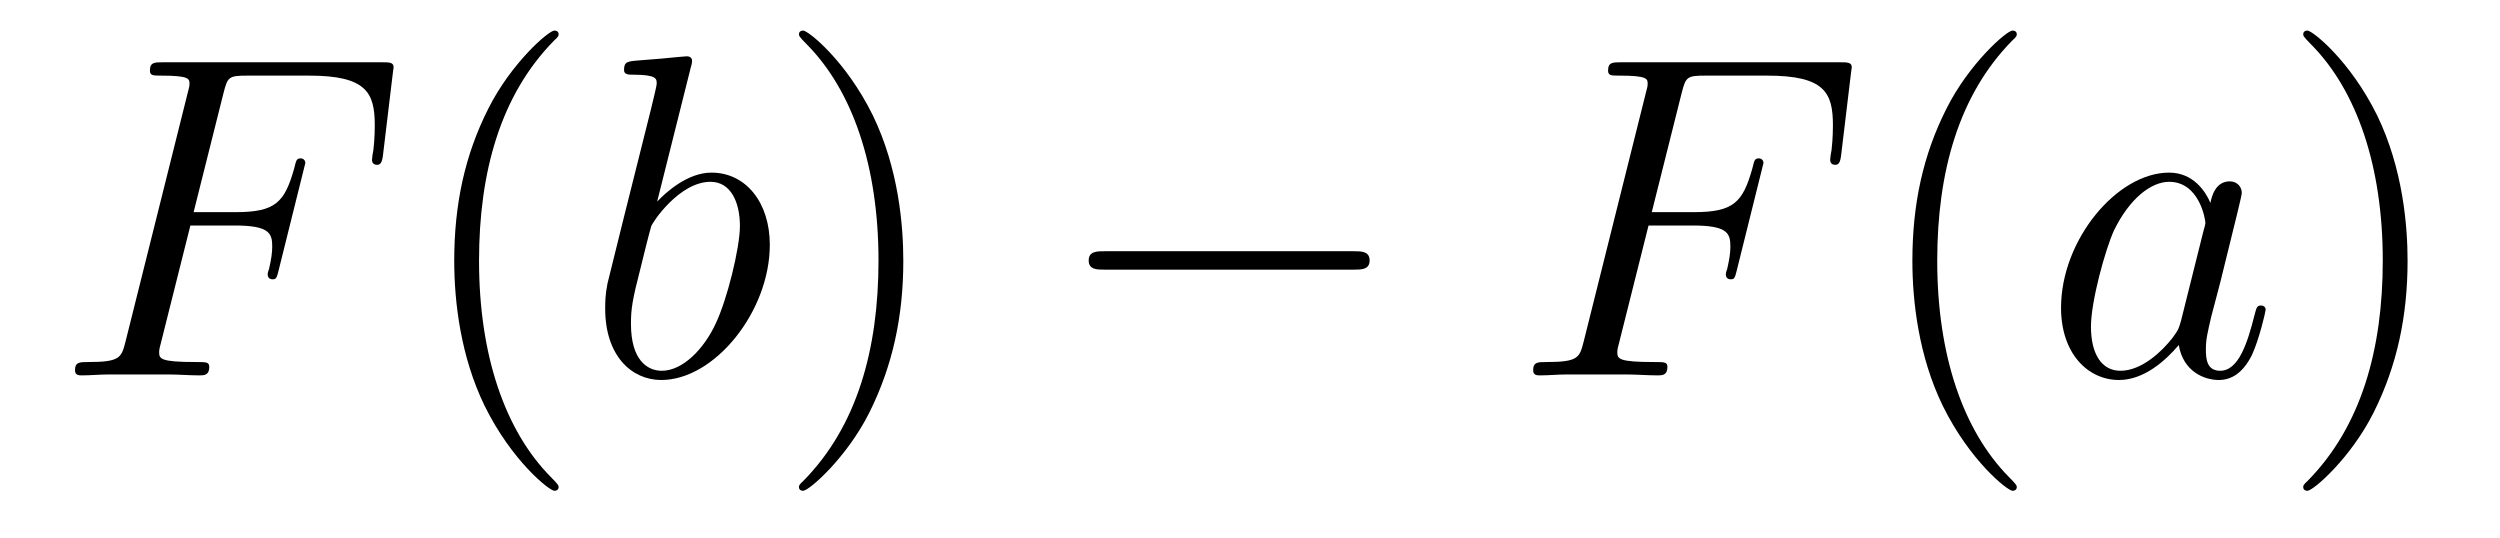 <?xml version='1.0'?>
<!-- This file was generated by dvisvgm 1.14.1 -->
<svg height='14pt' version='1.1' viewBox='0 -14 65 14' width='65pt' xmlns='http://www.w3.org/2000/svg' xmlns:xlink='http://www.w3.org/1999/xlink'>
<g id='page1'>
<g transform='matrix(1 0 0 1 -127 650)'>
<path d='M131.95 -658.137H133.098C134.007 -658.137 134.078 -657.934 134.078 -657.587C134.078 -657.432 134.054 -657.264 133.994 -657.001C133.971 -656.953 133.959 -656.894 133.959 -656.87C133.959 -656.786 134.007 -656.738 134.09 -656.738C134.186 -656.738 134.198 -656.786 134.246 -656.977L134.939 -659.763C134.939 -659.811 134.903 -659.882 134.819 -659.882C134.712 -659.882 134.7 -659.834 134.652 -659.631C134.401 -658.735 134.162 -658.484 133.122 -658.484H132.034L132.811 -661.58C132.919 -661.998 132.942 -662.034 133.433 -662.034H135.034C136.529 -662.034 136.744 -661.592 136.744 -660.743C136.744 -660.671 136.744 -660.408 136.708 -660.097C136.696 -660.05 136.672 -659.894 136.672 -659.847C136.672 -659.751 136.732 -659.715 136.804 -659.715C136.887 -659.715 136.935 -659.763 136.959 -659.978L137.21 -662.07C137.21 -662.106 137.234 -662.225 137.234 -662.249C137.234 -662.381 137.127 -662.381 136.911 -662.381H131.245C131.018 -662.381 130.898 -662.381 130.898 -662.166C130.898 -662.034 130.982 -662.034 131.185 -662.034C131.927 -662.034 131.927 -661.95 131.927 -661.819C131.927 -661.759 131.914 -661.711 131.879 -661.58L130.265 -655.125C130.157 -654.706 130.133 -654.587 129.297 -654.587C129.069 -654.587 128.95 -654.587 128.95 -654.372C128.95 -654.24 129.057 -654.24 129.129 -654.24C129.356 -654.24 129.595 -654.264 129.822 -654.264H131.377C131.64 -654.264 131.927 -654.24 132.189 -654.24C132.297 -654.24 132.441 -654.24 132.441 -654.455C132.441 -654.587 132.369 -654.587 132.106 -654.587C131.161 -654.587 131.138 -654.67 131.138 -654.85C131.138 -654.909 131.161 -655.005 131.185 -655.089L131.95 -658.137Z' fill-rule='evenodd'/>
<path d='M141.524 -651.335C141.524 -651.371 141.524 -651.395 141.321 -651.598C140.125 -652.806 139.455 -654.778 139.455 -657.217C139.455 -659.536 140.017 -661.532 141.404 -662.943C141.524 -663.05 141.524 -663.074 141.524 -663.11C141.524 -663.182 141.464 -663.206 141.416 -663.206C141.261 -663.206 140.28 -662.345 139.695 -661.173C139.085 -659.966 138.81 -658.687 138.81 -657.217C138.81 -656.152 138.977 -654.73 139.599 -653.451C140.304 -652.017 141.285 -651.239 141.416 -651.239C141.464 -651.239 141.524 -651.263 141.524 -651.335Z' fill-rule='evenodd'/>
<path d='M144.958 -662.237C144.971 -662.285 144.994 -662.357 144.994 -662.417C144.994 -662.536 144.875 -662.536 144.851 -662.536C144.839 -662.536 144.409 -662.5 144.193 -662.476C143.99 -662.464 143.811 -662.441 143.596 -662.428C143.309 -662.405 143.225 -662.393 143.225 -662.178C143.225 -662.058 143.345 -662.058 143.464 -662.058C144.074 -662.058 144.074 -661.95 144.074 -661.831C144.074 -661.747 143.978 -661.401 143.931 -661.185L143.644 -660.038C143.524 -659.56 142.843 -656.846 142.795 -656.631C142.735 -656.332 142.735 -656.129 142.735 -655.973C142.735 -654.754 143.417 -654.12 144.193 -654.12C145.58 -654.12 147.015 -655.902 147.015 -657.635C147.015 -658.735 146.393 -659.512 145.497 -659.512C144.875 -659.512 144.313 -658.998 144.086 -658.759L144.958 -662.237ZM144.206 -654.36C143.823 -654.36 143.405 -654.647 143.405 -655.579C143.405 -655.973 143.44 -656.2 143.656 -657.037C143.692 -657.193 143.883 -657.958 143.931 -658.113C143.954 -658.209 144.66 -659.273 145.473 -659.273C145.998 -659.273 146.238 -658.747 146.238 -658.125C146.238 -657.551 145.903 -656.2 145.604 -655.579C145.305 -654.933 144.755 -654.36 144.206 -654.36Z' fill-rule='evenodd'/>
<path d='M150.486 -657.217C150.486 -658.125 150.367 -659.607 149.697 -660.994C148.992 -662.428 148.012 -663.206 147.88 -663.206C147.832 -663.206 147.773 -663.182 147.773 -663.11C147.773 -663.074 147.773 -663.05 147.976 -662.847C149.171 -661.64 149.841 -659.667 149.841 -657.228C149.841 -654.909 149.279 -652.913 147.892 -651.502C147.773 -651.395 147.773 -651.371 147.773 -651.335C147.773 -651.263 147.832 -651.239 147.88 -651.239C148.035 -651.239 149.016 -652.1 149.602 -653.272C150.211 -654.491 150.486 -655.782 150.486 -657.217Z' fill-rule='evenodd'/>
<path d='M162.192 -656.989C162.395 -656.989 162.61 -656.989 162.61 -657.228C162.61 -657.468 162.395 -657.468 162.192 -657.468H155.724C155.521 -657.468 155.306 -657.468 155.306 -657.228C155.306 -656.989 155.521 -656.989 155.724 -656.989H162.192Z' fill-rule='evenodd'/>
<path d='M169.862 -658.137H171.01C171.919 -658.137 171.99 -657.934 171.99 -657.587C171.99 -657.432 171.966 -657.264 171.906 -657.001C171.883 -656.953 171.871 -656.894 171.871 -656.87C171.871 -656.786 171.919 -656.738 172.002 -656.738C172.098 -656.738 172.11 -656.786 172.158 -656.977L172.851 -659.763C172.851 -659.811 172.815 -659.882 172.731 -659.882C172.624 -659.882 172.612 -659.834 172.564 -659.631C172.313 -658.735 172.074 -658.484 171.034 -658.484H169.946L170.723 -661.58C170.831 -661.998 170.855 -662.034 171.345 -662.034H172.946C174.441 -662.034 174.656 -661.592 174.656 -660.743C174.656 -660.671 174.656 -660.408 174.62 -660.097C174.608 -660.05 174.584 -659.894 174.584 -659.847C174.584 -659.751 174.644 -659.715 174.716 -659.715C174.8 -659.715 174.847 -659.763 174.871 -659.978L175.122 -662.07C175.122 -662.106 175.146 -662.225 175.146 -662.249C175.146 -662.381 175.039 -662.381 174.823 -662.381H169.157C168.93 -662.381 168.81 -662.381 168.81 -662.166C168.81 -662.034 168.894 -662.034 169.097 -662.034C169.839 -662.034 169.839 -661.95 169.839 -661.819C169.839 -661.759 169.826 -661.711 169.791 -661.58L168.177 -655.125C168.069 -654.706 168.045 -654.587 167.209 -654.587C166.981 -654.587 166.862 -654.587 166.862 -654.372C166.862 -654.24 166.97 -654.24 167.041 -654.24C167.268 -654.24 167.507 -654.264 167.735 -654.264H169.289C169.552 -654.264 169.839 -654.24 170.101 -654.24C170.209 -654.24 170.353 -654.24 170.353 -654.455C170.353 -654.587 170.281 -654.587 170.018 -654.587C169.073 -654.587 169.05 -654.67 169.05 -654.85C169.05 -654.909 169.073 -655.005 169.097 -655.089L169.862 -658.137Z' fill-rule='evenodd'/>
<path d='M179.436 -651.335C179.436 -651.371 179.436 -651.395 179.232 -651.598C178.037 -652.806 177.368 -654.778 177.368 -657.217C177.368 -659.536 177.929 -661.532 179.316 -662.943C179.436 -663.05 179.436 -663.074 179.436 -663.11C179.436 -663.182 179.376 -663.206 179.328 -663.206C179.173 -663.206 178.193 -662.345 177.607 -661.173C176.997 -659.966 176.722 -658.687 176.722 -657.217C176.722 -656.152 176.889 -654.73 177.511 -653.451C178.216 -652.017 179.197 -651.239 179.328 -651.239C179.376 -651.239 179.436 -651.263 179.436 -651.335Z' fill-rule='evenodd'/>
<path d='M183.707 -655.662C183.648 -655.459 183.648 -655.435 183.48 -655.208C183.217 -654.873 182.691 -654.36 182.13 -654.36C181.639 -654.36 181.365 -654.802 181.365 -655.507C181.365 -656.165 181.735 -657.503 181.962 -658.006C182.369 -658.842 182.931 -659.273 183.397 -659.273C184.185 -659.273 184.341 -658.293 184.341 -658.197C184.341 -658.185 184.305 -658.029 184.293 -658.006L183.707 -655.662ZM184.472 -658.723C184.341 -659.033 184.018 -659.512 183.397 -659.512C182.046 -659.512 180.587 -657.767 180.587 -655.997C180.587 -654.814 181.281 -654.12 182.094 -654.12C182.751 -654.12 183.313 -654.634 183.648 -655.029C183.767 -654.324 184.329 -654.12 184.688 -654.12C185.046 -654.12 185.333 -654.336 185.548 -654.766C185.739 -655.173 185.907 -655.902 185.907 -655.949C185.907 -656.009 185.859 -656.057 185.787 -656.057C185.68 -656.057 185.668 -655.997 185.62 -655.818C185.441 -655.113 185.214 -654.36 184.724 -654.36C184.377 -654.36 184.353 -654.67 184.353 -654.909C184.353 -655.184 184.389 -655.316 184.496 -655.782C184.58 -656.081 184.64 -656.344 184.735 -656.691C185.178 -658.484 185.286 -658.914 185.286 -658.986C185.286 -659.153 185.154 -659.285 184.974 -659.285C184.592 -659.285 184.496 -658.866 184.472 -658.723Z' fill-rule='evenodd'/>
<path d='M189.597 -657.217C189.597 -658.125 189.478 -659.607 188.809 -660.994C188.103 -662.428 187.123 -663.206 186.991 -663.206C186.944 -663.206 186.884 -663.182 186.884 -663.11C186.884 -663.074 186.884 -663.05 187.087 -662.847C188.283 -661.64 188.952 -659.667 188.952 -657.228C188.952 -654.909 188.39 -652.913 187.003 -651.502C186.884 -651.395 186.884 -651.371 186.884 -651.335C186.884 -651.263 186.944 -651.239 186.991 -651.239C187.147 -651.239 188.127 -652.1 188.713 -653.272C189.323 -654.491 189.597 -655.782 189.597 -657.217Z' fill-rule='evenodd'/>
</g>
</g>
</svg>
